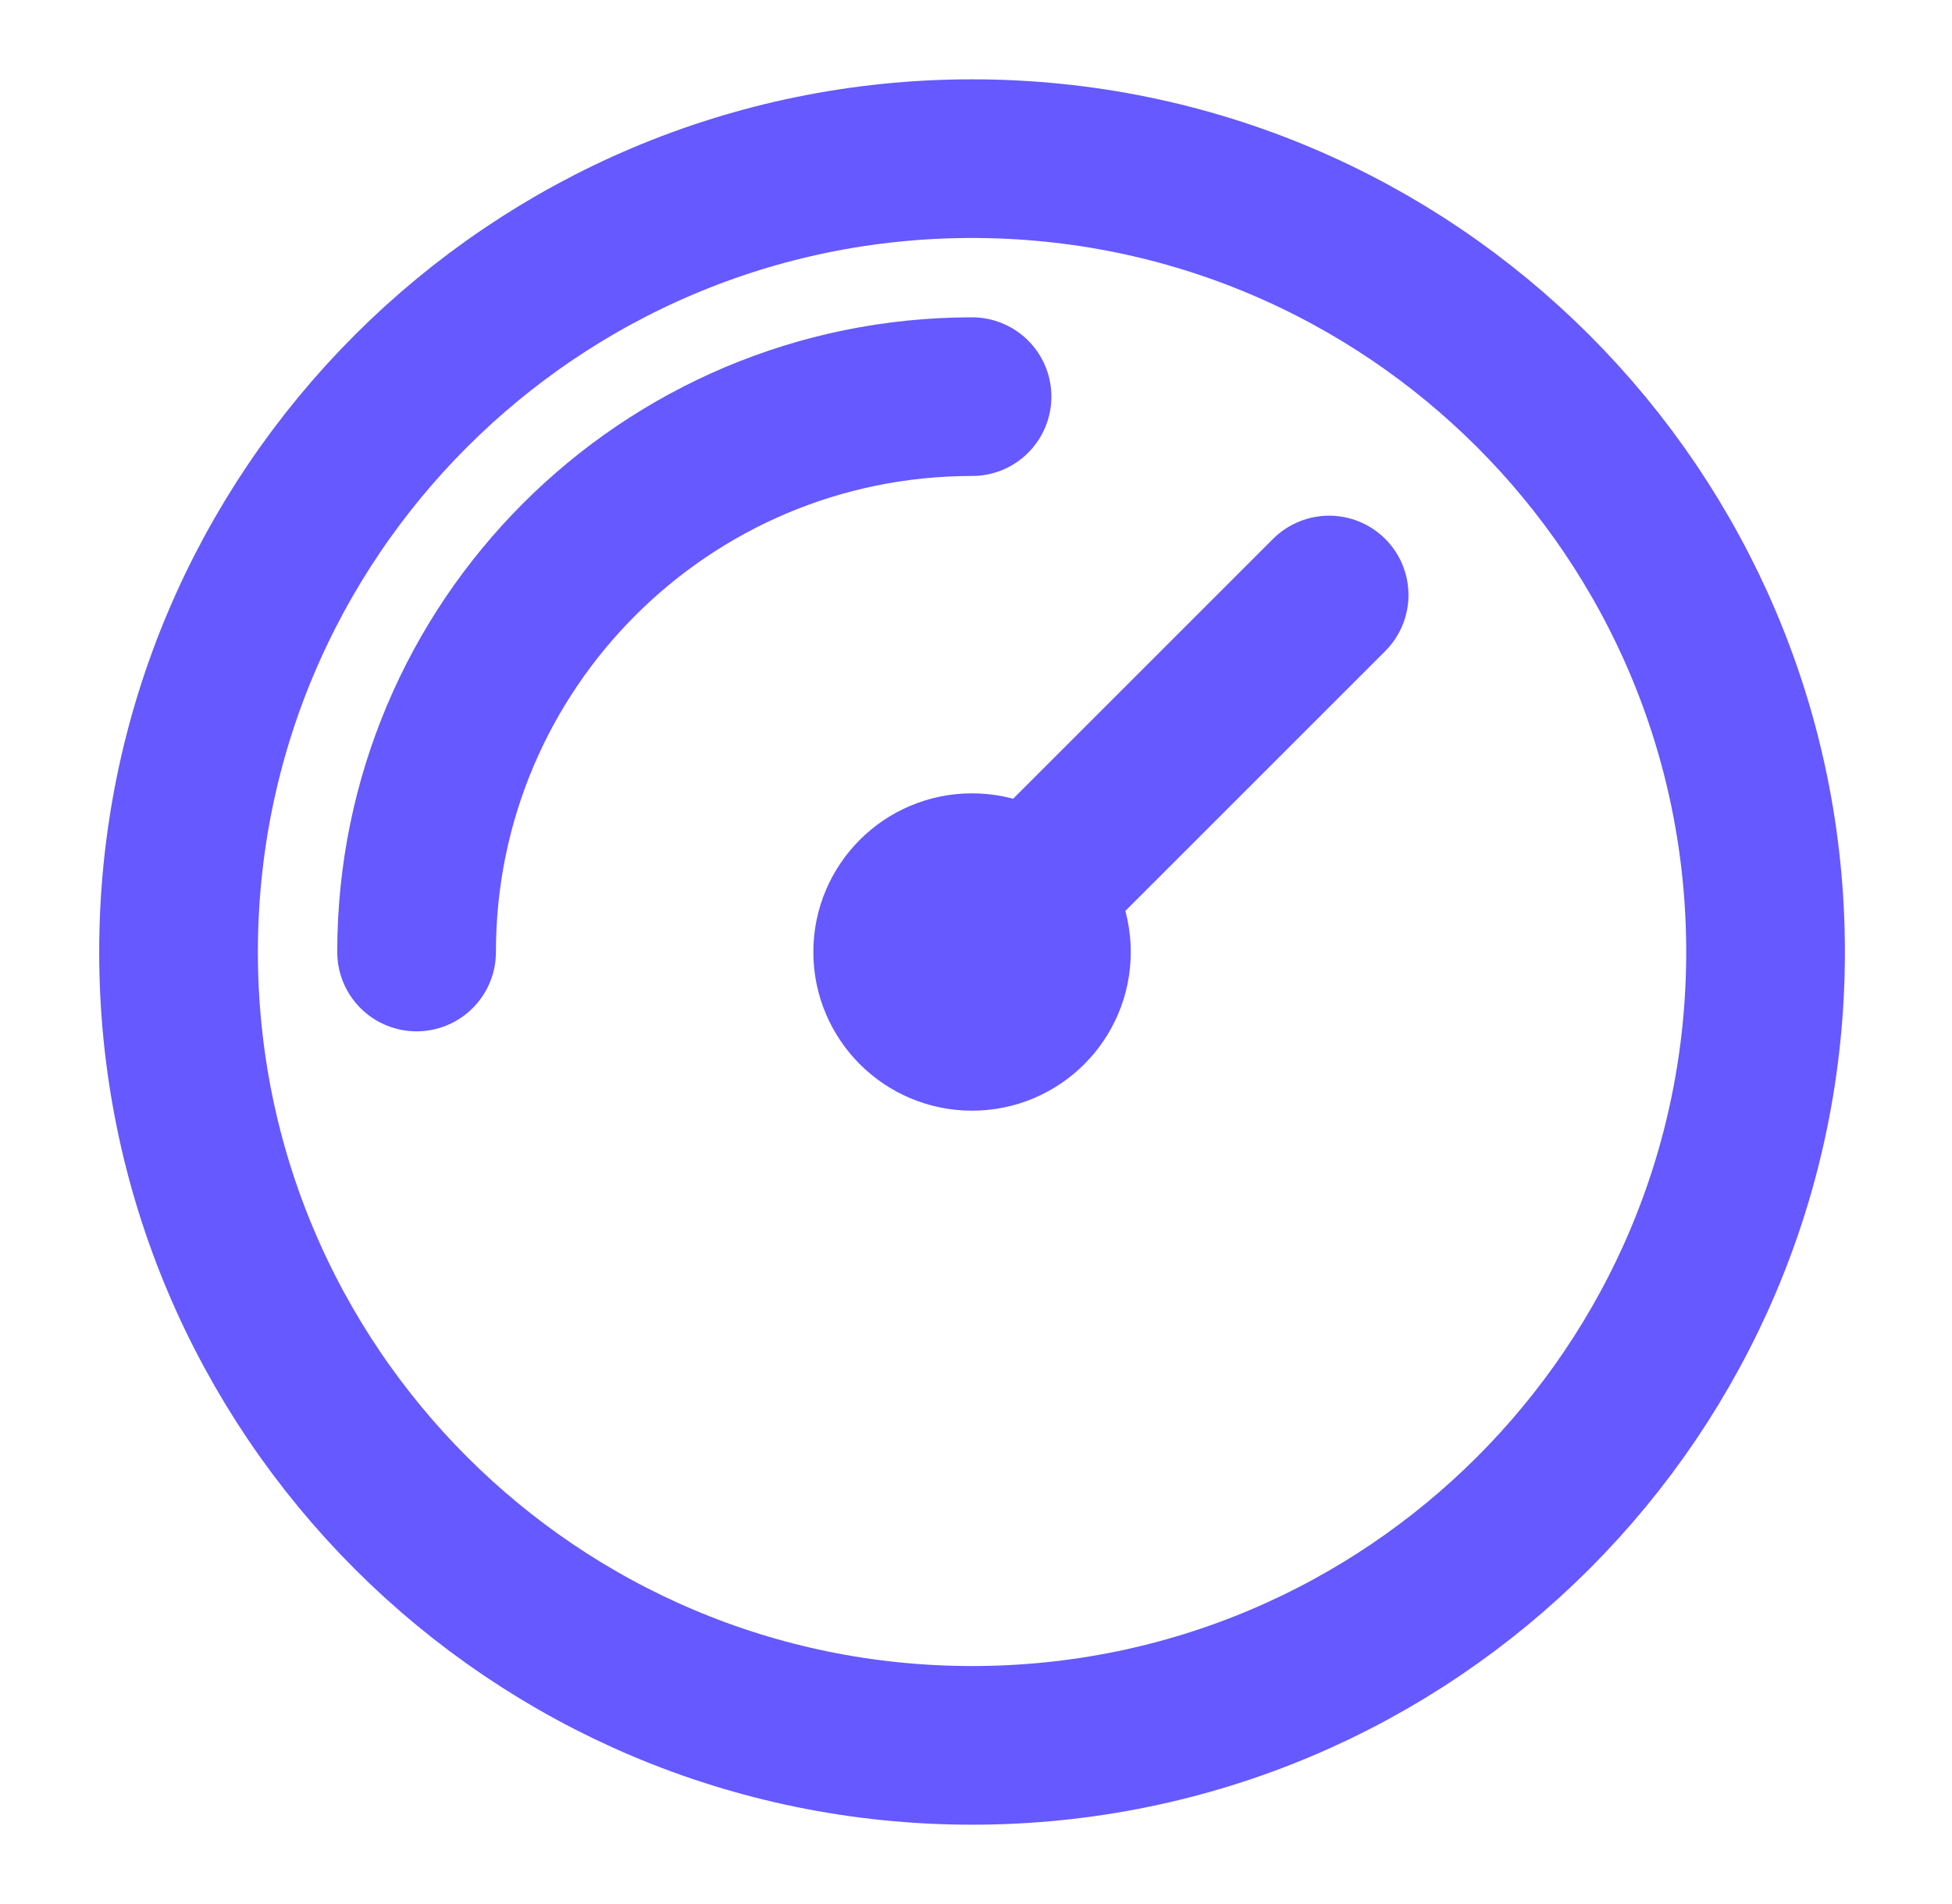<svg width="41" height="40" viewBox="0 0 41 40" fill="none" xmlns="http://www.w3.org/2000/svg">
<path d="M8.75 20C8.75 13.557 13.974 8.333 20.417 8.333M27.917 12.5L20.417 20M37.084 20C37.084 29.205 29.622 36.667 20.417 36.667C11.212 36.667 3.75 29.205 3.75 20C3.75 10.795 11.212 3.333 20.417 3.333C29.622 3.333 37.084 10.795 37.084 20ZM22.084 20C22.084 20.921 21.338 21.667 20.417 21.667C19.497 21.667 18.75 20.921 18.75 20C18.75 19.079 19.497 18.333 20.417 18.333C21.338 18.333 22.084 19.079 22.084 20Z" stroke="#6559FF" stroke-width="3.333" stroke-linecap="round" stroke-linejoin="round"/>
</svg>
